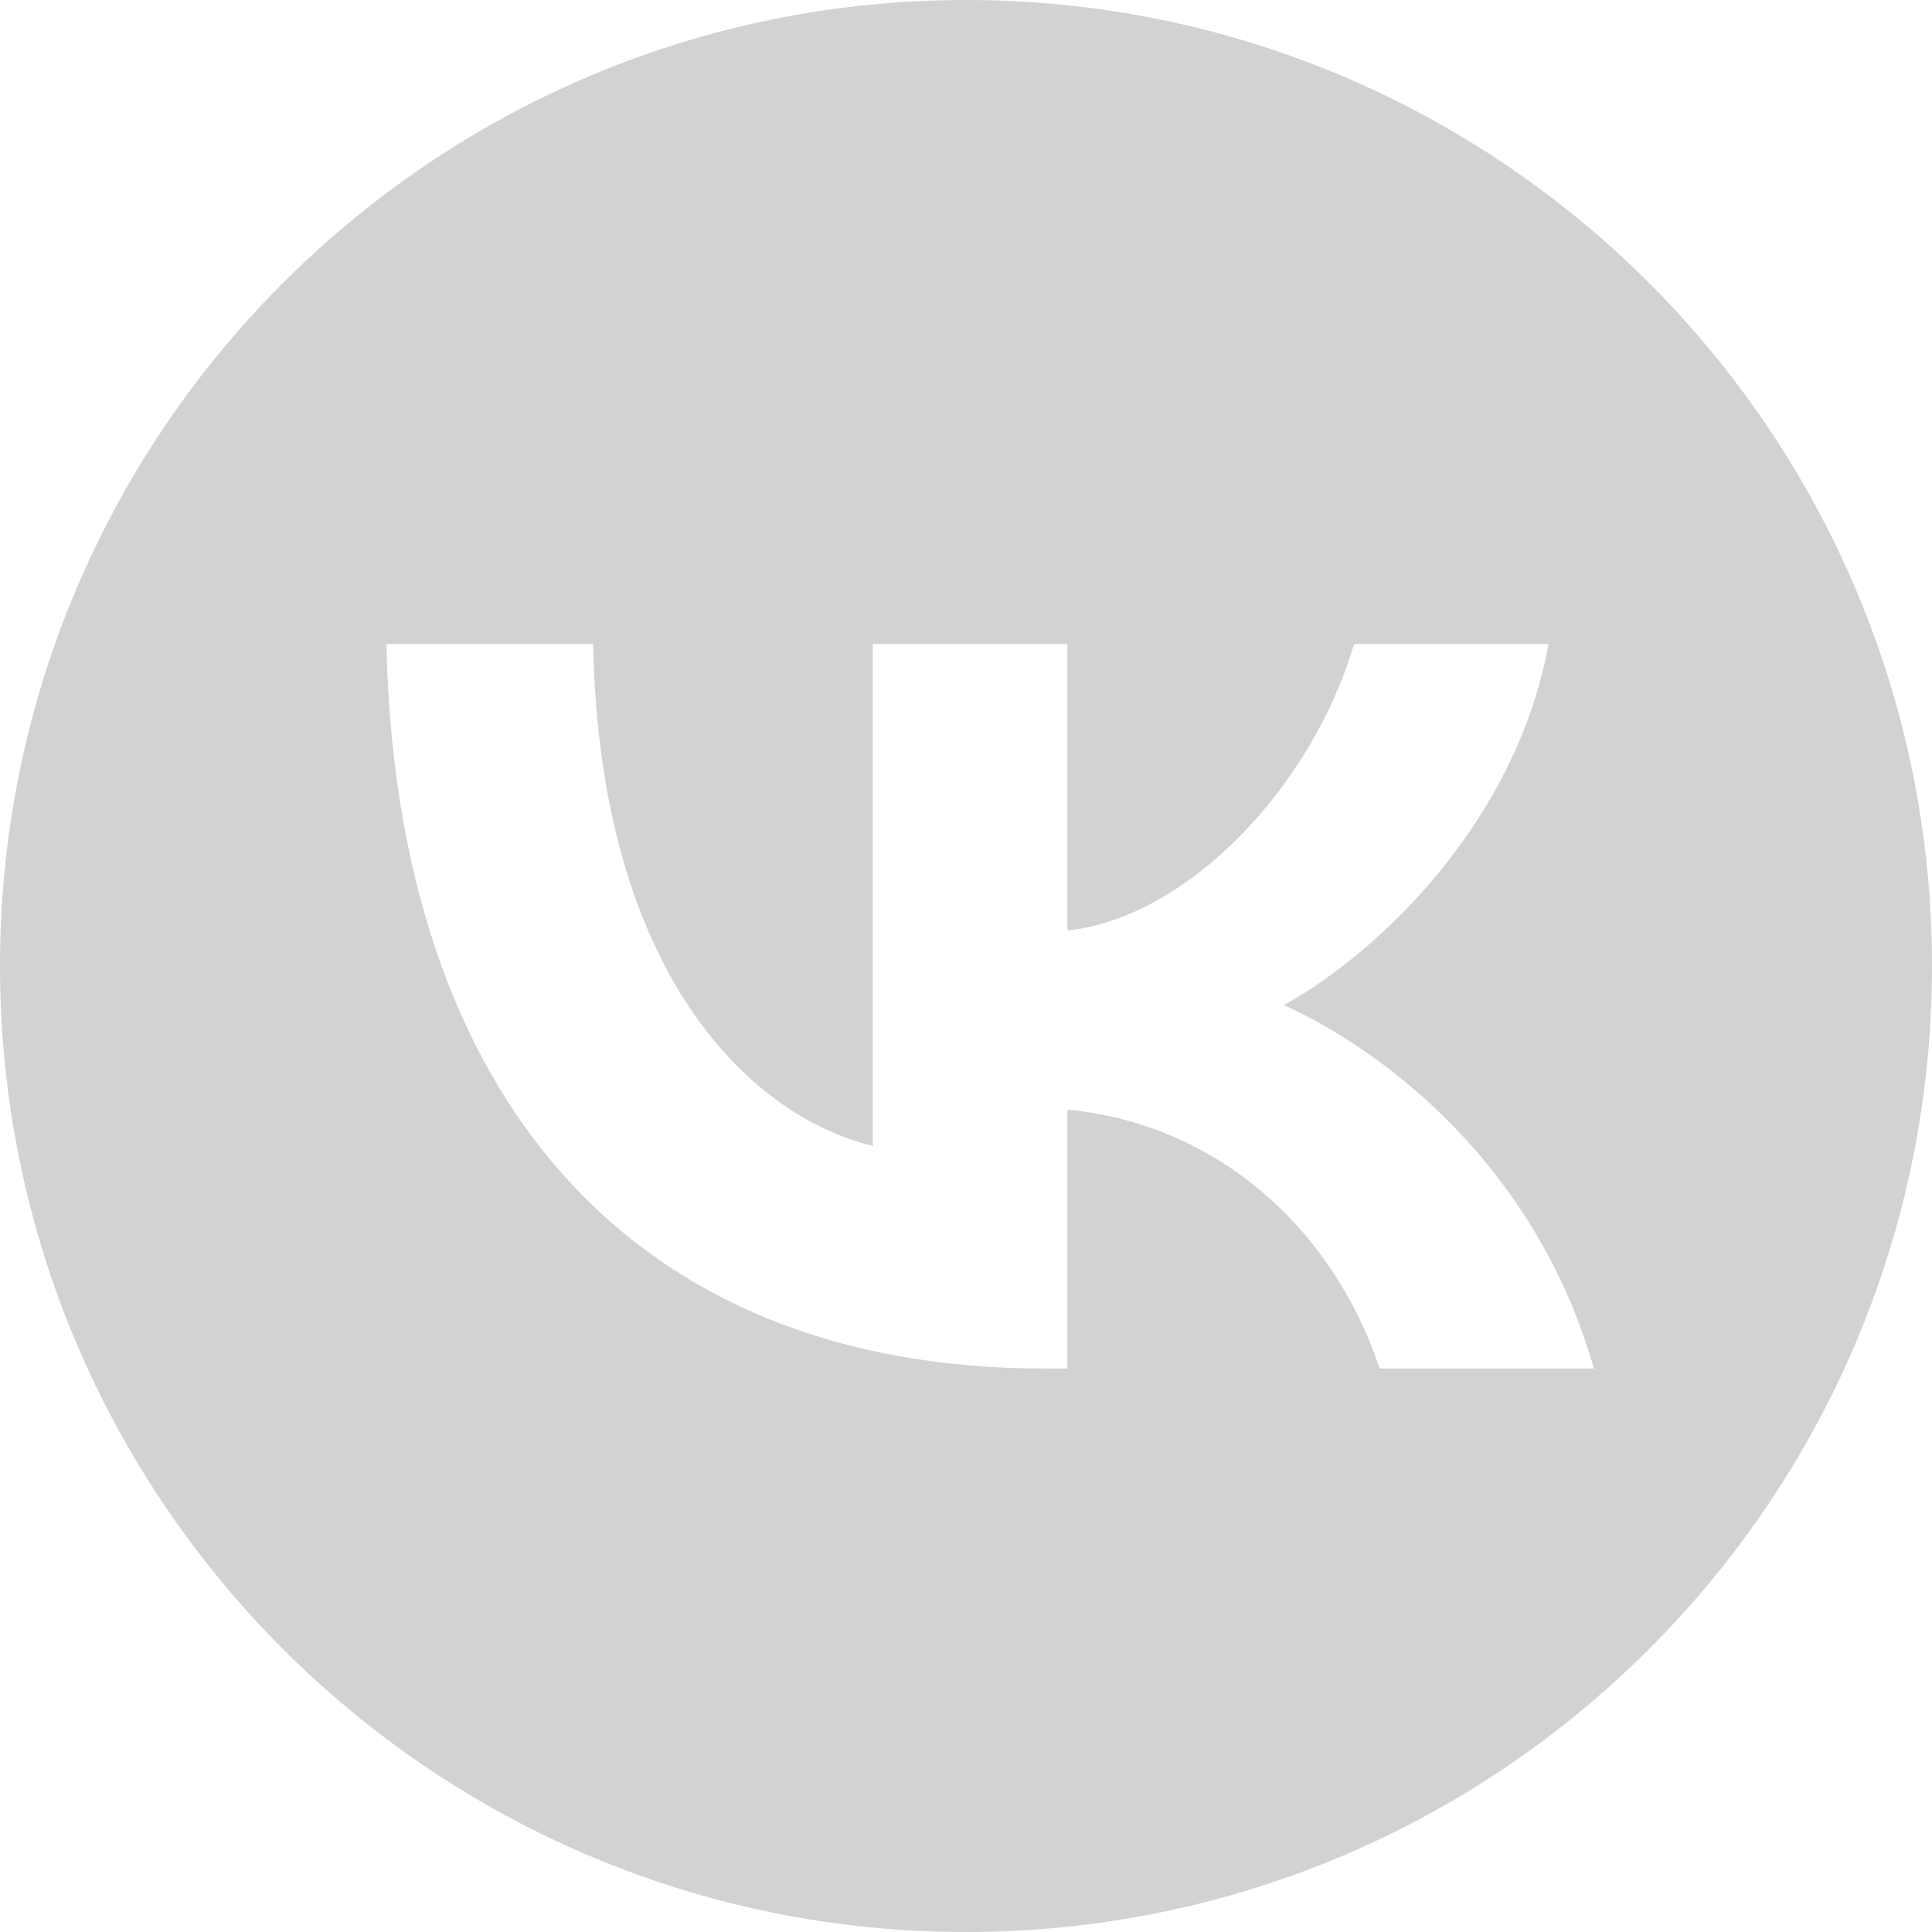 <?xml version="1.0" encoding="UTF-8"?> <svg xmlns="http://www.w3.org/2000/svg" width="38" height="38" viewBox="0 0 38 38" fill="none"><path fill-rule="evenodd" clip-rule="evenodd" d="M19 0C29.493 9.79291e-05 38 8.507 38 19C38 29.493 29.493 38 19 38C8.507 38 9.79262e-05 29.493 0 19C0 8.507 8.507 0 19 0ZM7.6 12.667C7.793 21.568 12.421 26.917 20.536 26.917H20.995V21.825C23.977 22.11 26.232 24.206 27.137 26.917H31.35C30.193 22.866 27.152 20.626 25.253 19.77C27.152 18.714 29.822 16.147 30.459 12.667H26.633C25.802 15.491 23.339 18.059 20.995 18.301V12.667H17.168V22.538C14.794 21.967 11.799 19.2 11.665 12.667H7.6Z" fill="#D2D2D2"></path></svg> 